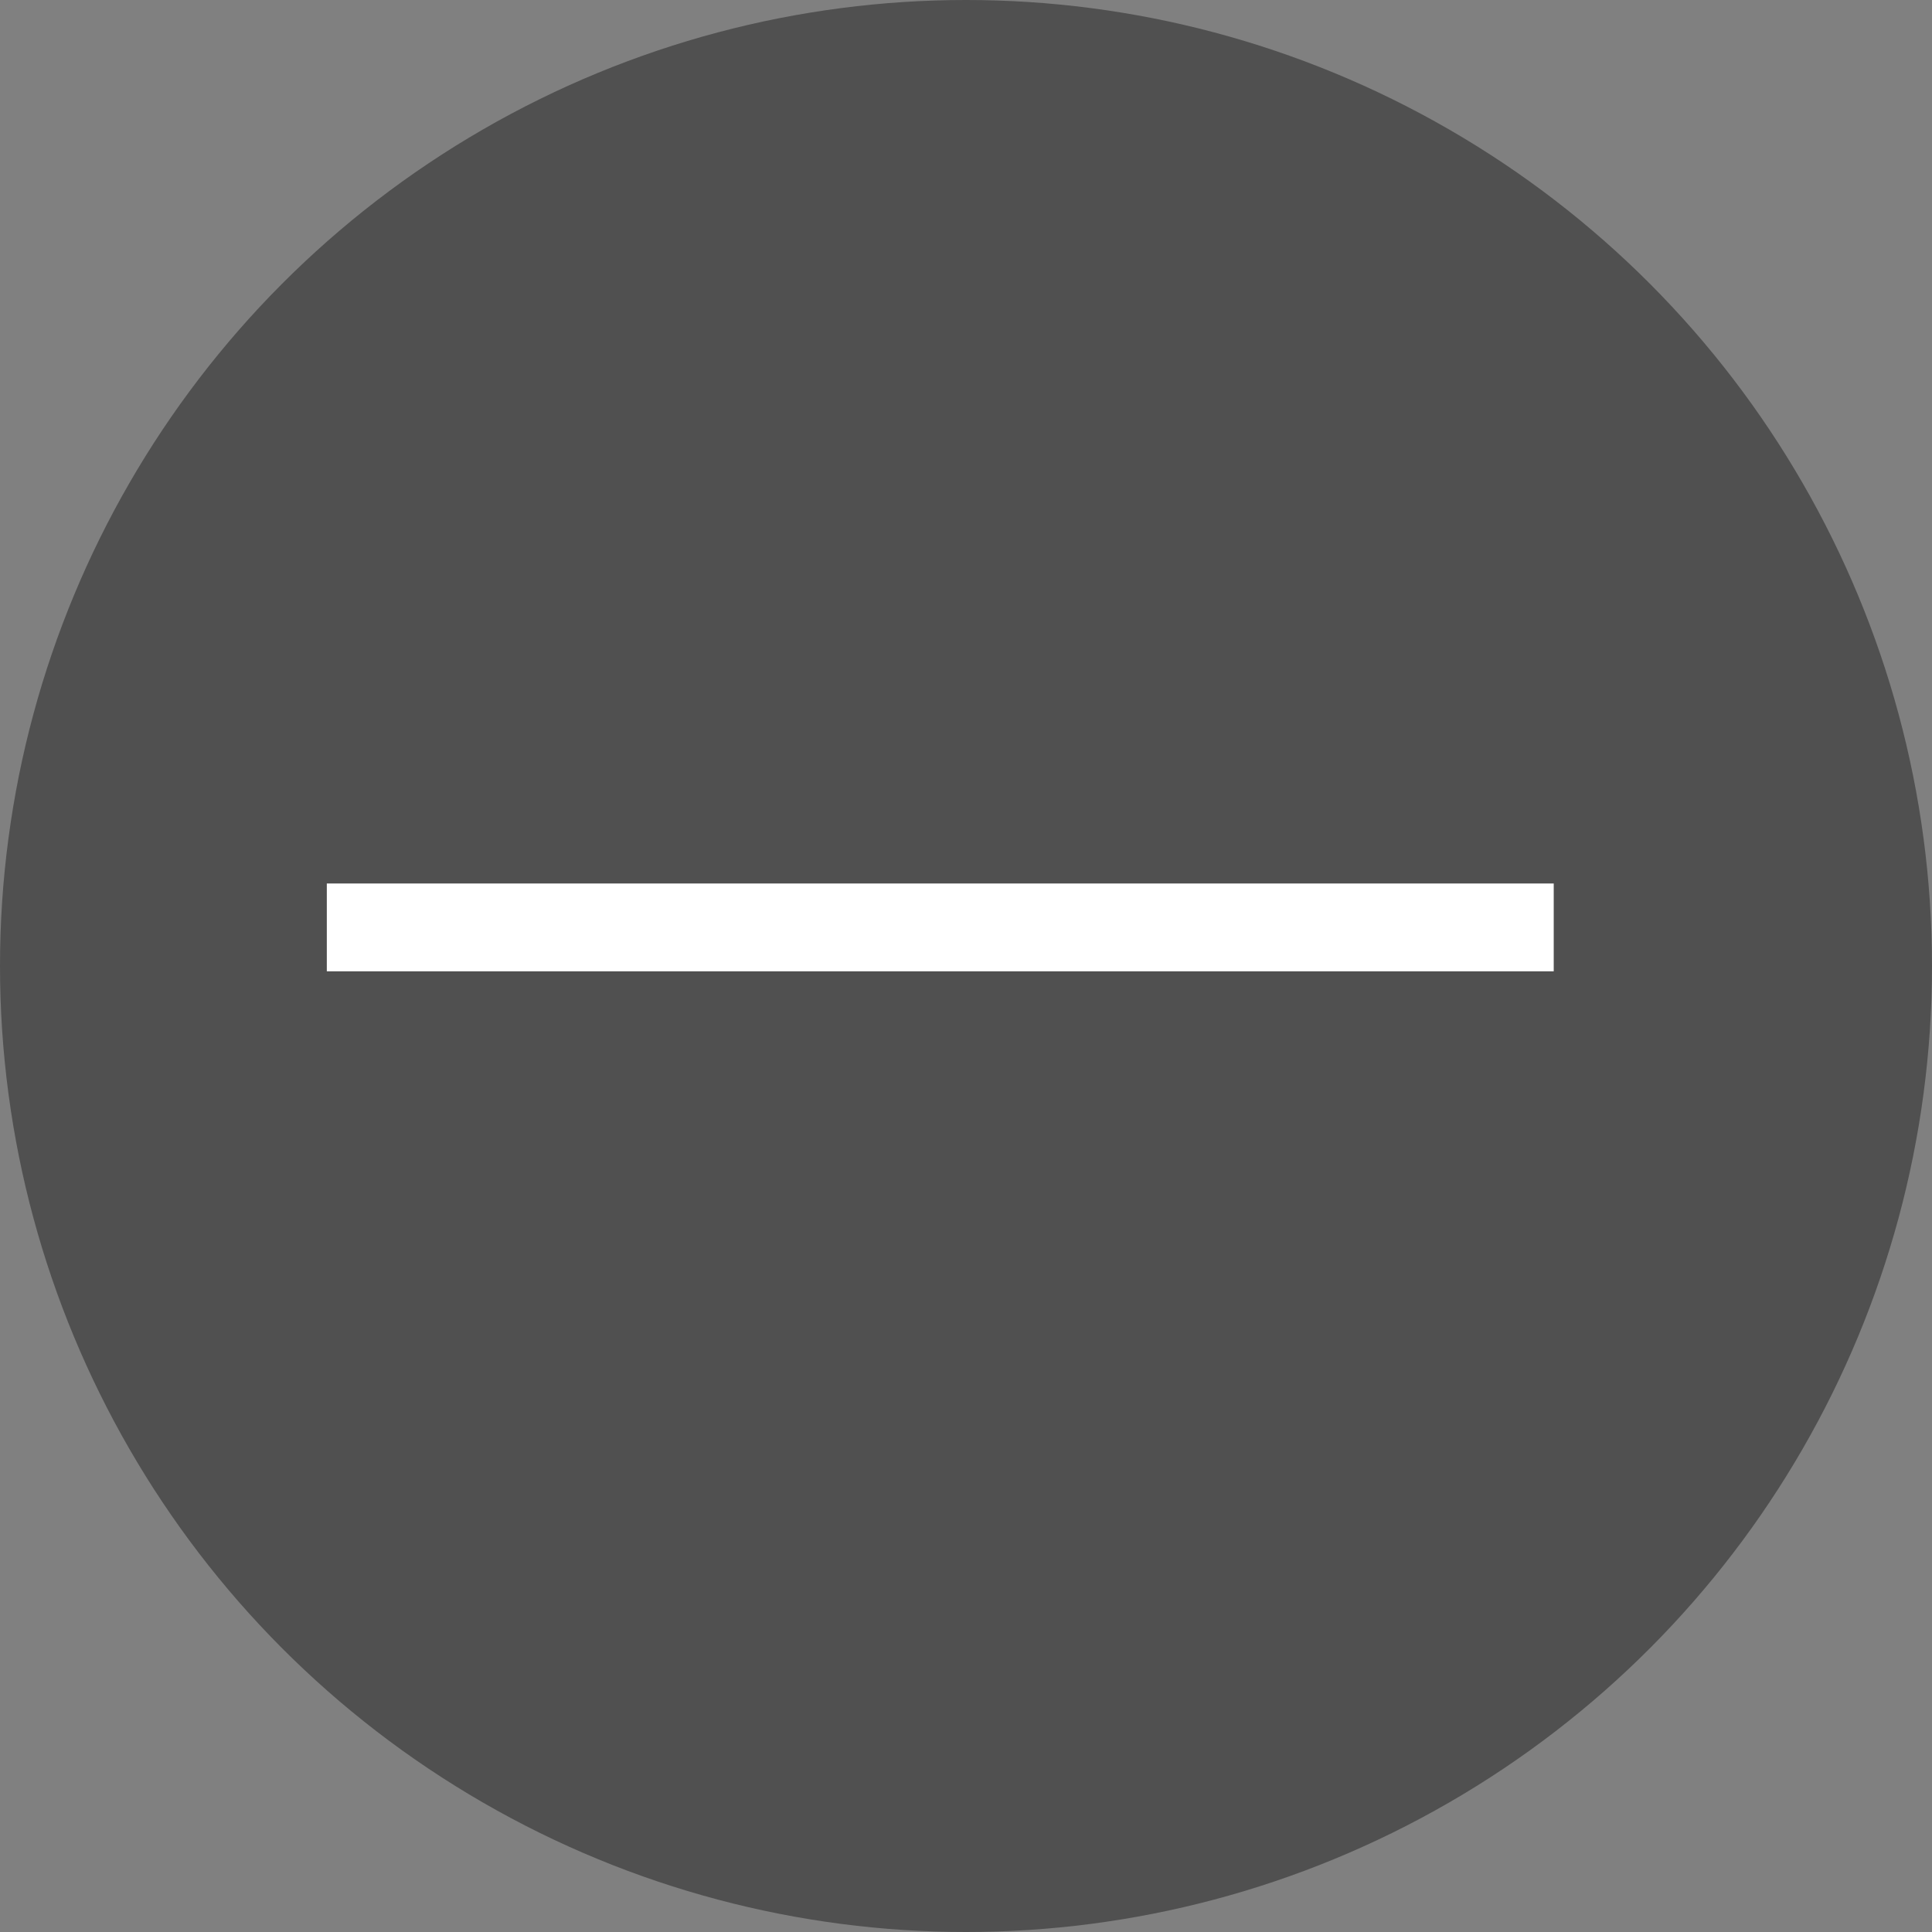 <svg xmlns="http://www.w3.org/2000/svg" width="44" height="44" viewBox="0 0 44 44">
  <rect x="0" y="0" width="44" height="44" fill="#808080" stroke="none"/>
  <g id="グループ_420" data-name="グループ 420" transform="translate(-1086 -1720)">
    <circle id="楕円形_99" data-name="楕円形 99" cx="22" cy="22" r="22" transform="translate(1130 1764) rotate(180)" fill="#505050"/>
    <path id="線_315" data-name="線 315" d="M27.942,1H0V-1H27.942Z" transform="translate(1093.443 1741.121)" fill="#fff"/>
  </g>
</svg>
